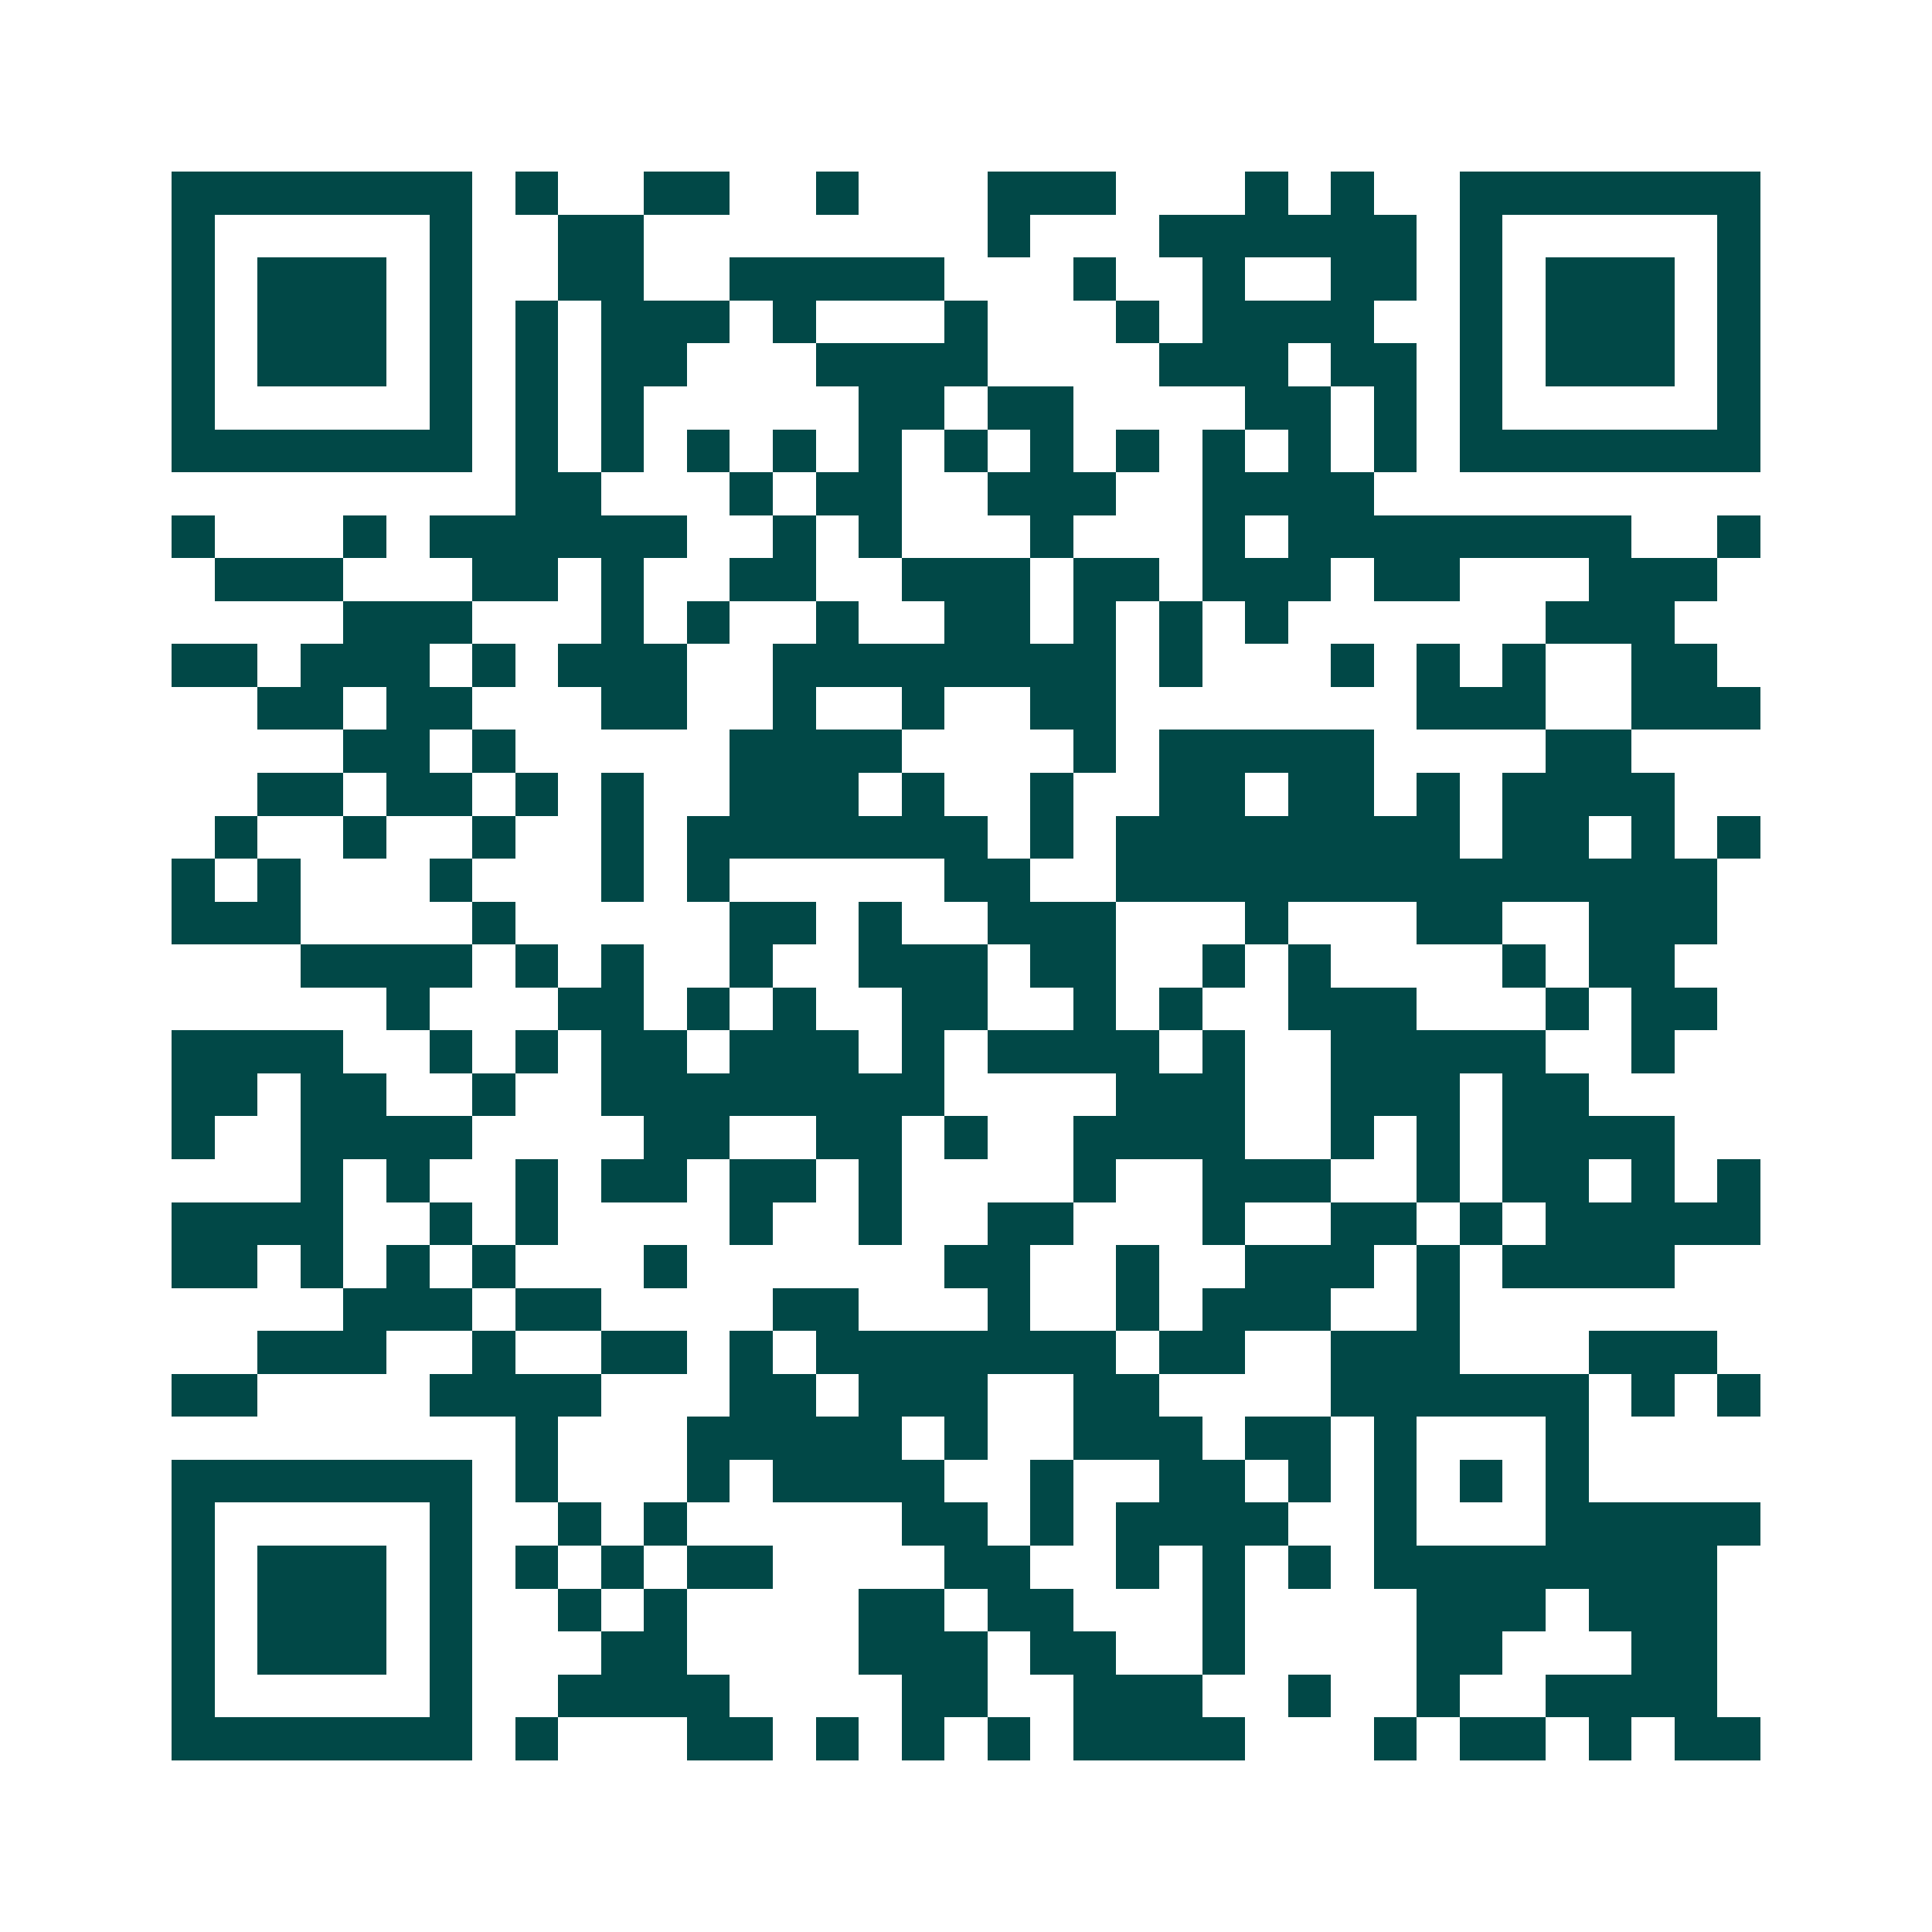 <svg xmlns="http://www.w3.org/2000/svg" width="200" height="200" viewBox="0 0 45 45" shape-rendering="crispEdges"><path fill="#ffffff" d="M0 0h45v45H0z"/><path stroke="#014847" d="M4 4.5h7m1 0h1m2 0h2m2 0h1m3 0h3m3 0h1m1 0h1m2 0h7M4 5.5h1m5 0h1m2 0h2m8 0h1m3 0h6m1 0h1m5 0h1M4 6.5h1m1 0h3m1 0h1m2 0h2m2 0h5m3 0h1m2 0h1m2 0h2m1 0h1m1 0h3m1 0h1M4 7.5h1m1 0h3m1 0h1m1 0h1m1 0h3m1 0h1m3 0h1m3 0h1m1 0h4m2 0h1m1 0h3m1 0h1M4 8.5h1m1 0h3m1 0h1m1 0h1m1 0h2m3 0h4m4 0h3m1 0h2m1 0h1m1 0h3m1 0h1M4 9.5h1m5 0h1m1 0h1m1 0h1m5 0h2m1 0h2m4 0h2m1 0h1m1 0h1m5 0h1M4 10.5h7m1 0h1m1 0h1m1 0h1m1 0h1m1 0h1m1 0h1m1 0h1m1 0h1m1 0h1m1 0h1m1 0h1m1 0h7M12 11.5h2m3 0h1m1 0h2m2 0h3m2 0h4M4 12.5h1m3 0h1m1 0h6m2 0h1m1 0h1m3 0h1m3 0h1m1 0h8m2 0h1M5 13.5h3m3 0h2m1 0h1m2 0h2m2 0h3m1 0h2m1 0h3m1 0h2m3 0h3M8 14.5h3m3 0h1m1 0h1m2 0h1m2 0h2m1 0h1m1 0h1m1 0h1m6 0h3M4 15.5h2m1 0h3m1 0h1m1 0h3m2 0h8m1 0h1m3 0h1m1 0h1m1 0h1m2 0h2M6 16.5h2m1 0h2m3 0h2m2 0h1m2 0h1m2 0h2m7 0h3m2 0h3M8 17.5h2m1 0h1m5 0h4m4 0h1m1 0h5m4 0h2M6 18.5h2m1 0h2m1 0h1m1 0h1m2 0h3m1 0h1m2 0h1m2 0h2m1 0h2m1 0h1m1 0h4M5 19.5h1m2 0h1m2 0h1m2 0h1m1 0h7m1 0h1m1 0h8m1 0h2m1 0h1m1 0h1M4 20.5h1m1 0h1m3 0h1m3 0h1m1 0h1m5 0h2m2 0h14M4 21.5h3m4 0h1m5 0h2m1 0h1m2 0h3m3 0h1m3 0h2m2 0h3M7 22.5h4m1 0h1m1 0h1m2 0h1m2 0h3m1 0h2m2 0h1m1 0h1m4 0h1m1 0h2M9 23.5h1m3 0h2m1 0h1m1 0h1m2 0h2m2 0h1m1 0h1m2 0h3m3 0h1m1 0h2M4 24.5h4m2 0h1m1 0h1m1 0h2m1 0h3m1 0h1m1 0h4m1 0h1m2 0h5m2 0h1M4 25.5h2m1 0h2m2 0h1m2 0h8m4 0h3m2 0h3m1 0h2M4 26.5h1m2 0h4m4 0h2m2 0h2m1 0h1m2 0h4m2 0h1m1 0h1m1 0h4M7 27.5h1m1 0h1m2 0h1m1 0h2m1 0h2m1 0h1m4 0h1m2 0h3m2 0h1m1 0h2m1 0h1m1 0h1M4 28.5h4m2 0h1m1 0h1m4 0h1m2 0h1m2 0h2m3 0h1m2 0h2m1 0h1m1 0h5M4 29.5h2m1 0h1m1 0h1m1 0h1m3 0h1m6 0h2m2 0h1m2 0h3m1 0h1m1 0h4M8 30.5h3m1 0h2m4 0h2m3 0h1m2 0h1m1 0h3m2 0h1M6 31.5h3m2 0h1m2 0h2m1 0h1m1 0h7m1 0h2m2 0h3m3 0h3M4 32.5h2m4 0h4m3 0h2m1 0h3m2 0h2m4 0h6m1 0h1m1 0h1M12 33.5h1m3 0h5m1 0h1m2 0h3m1 0h2m1 0h1m3 0h1M4 34.5h7m1 0h1m3 0h1m1 0h4m2 0h1m2 0h2m1 0h1m1 0h1m1 0h1m1 0h1M4 35.5h1m5 0h1m2 0h1m1 0h1m5 0h2m1 0h1m1 0h4m2 0h1m3 0h5M4 36.5h1m1 0h3m1 0h1m1 0h1m1 0h1m1 0h2m4 0h2m2 0h1m1 0h1m1 0h1m1 0h8M4 37.5h1m1 0h3m1 0h1m2 0h1m1 0h1m4 0h2m1 0h2m3 0h1m4 0h3m1 0h3M4 38.5h1m1 0h3m1 0h1m3 0h2m4 0h3m1 0h2m2 0h1m4 0h2m3 0h2M4 39.5h1m5 0h1m2 0h4m4 0h2m2 0h3m2 0h1m2 0h1m2 0h4M4 40.5h7m1 0h1m3 0h2m1 0h1m1 0h1m1 0h1m1 0h4m3 0h1m1 0h2m1 0h1m1 0h2"/></svg>
